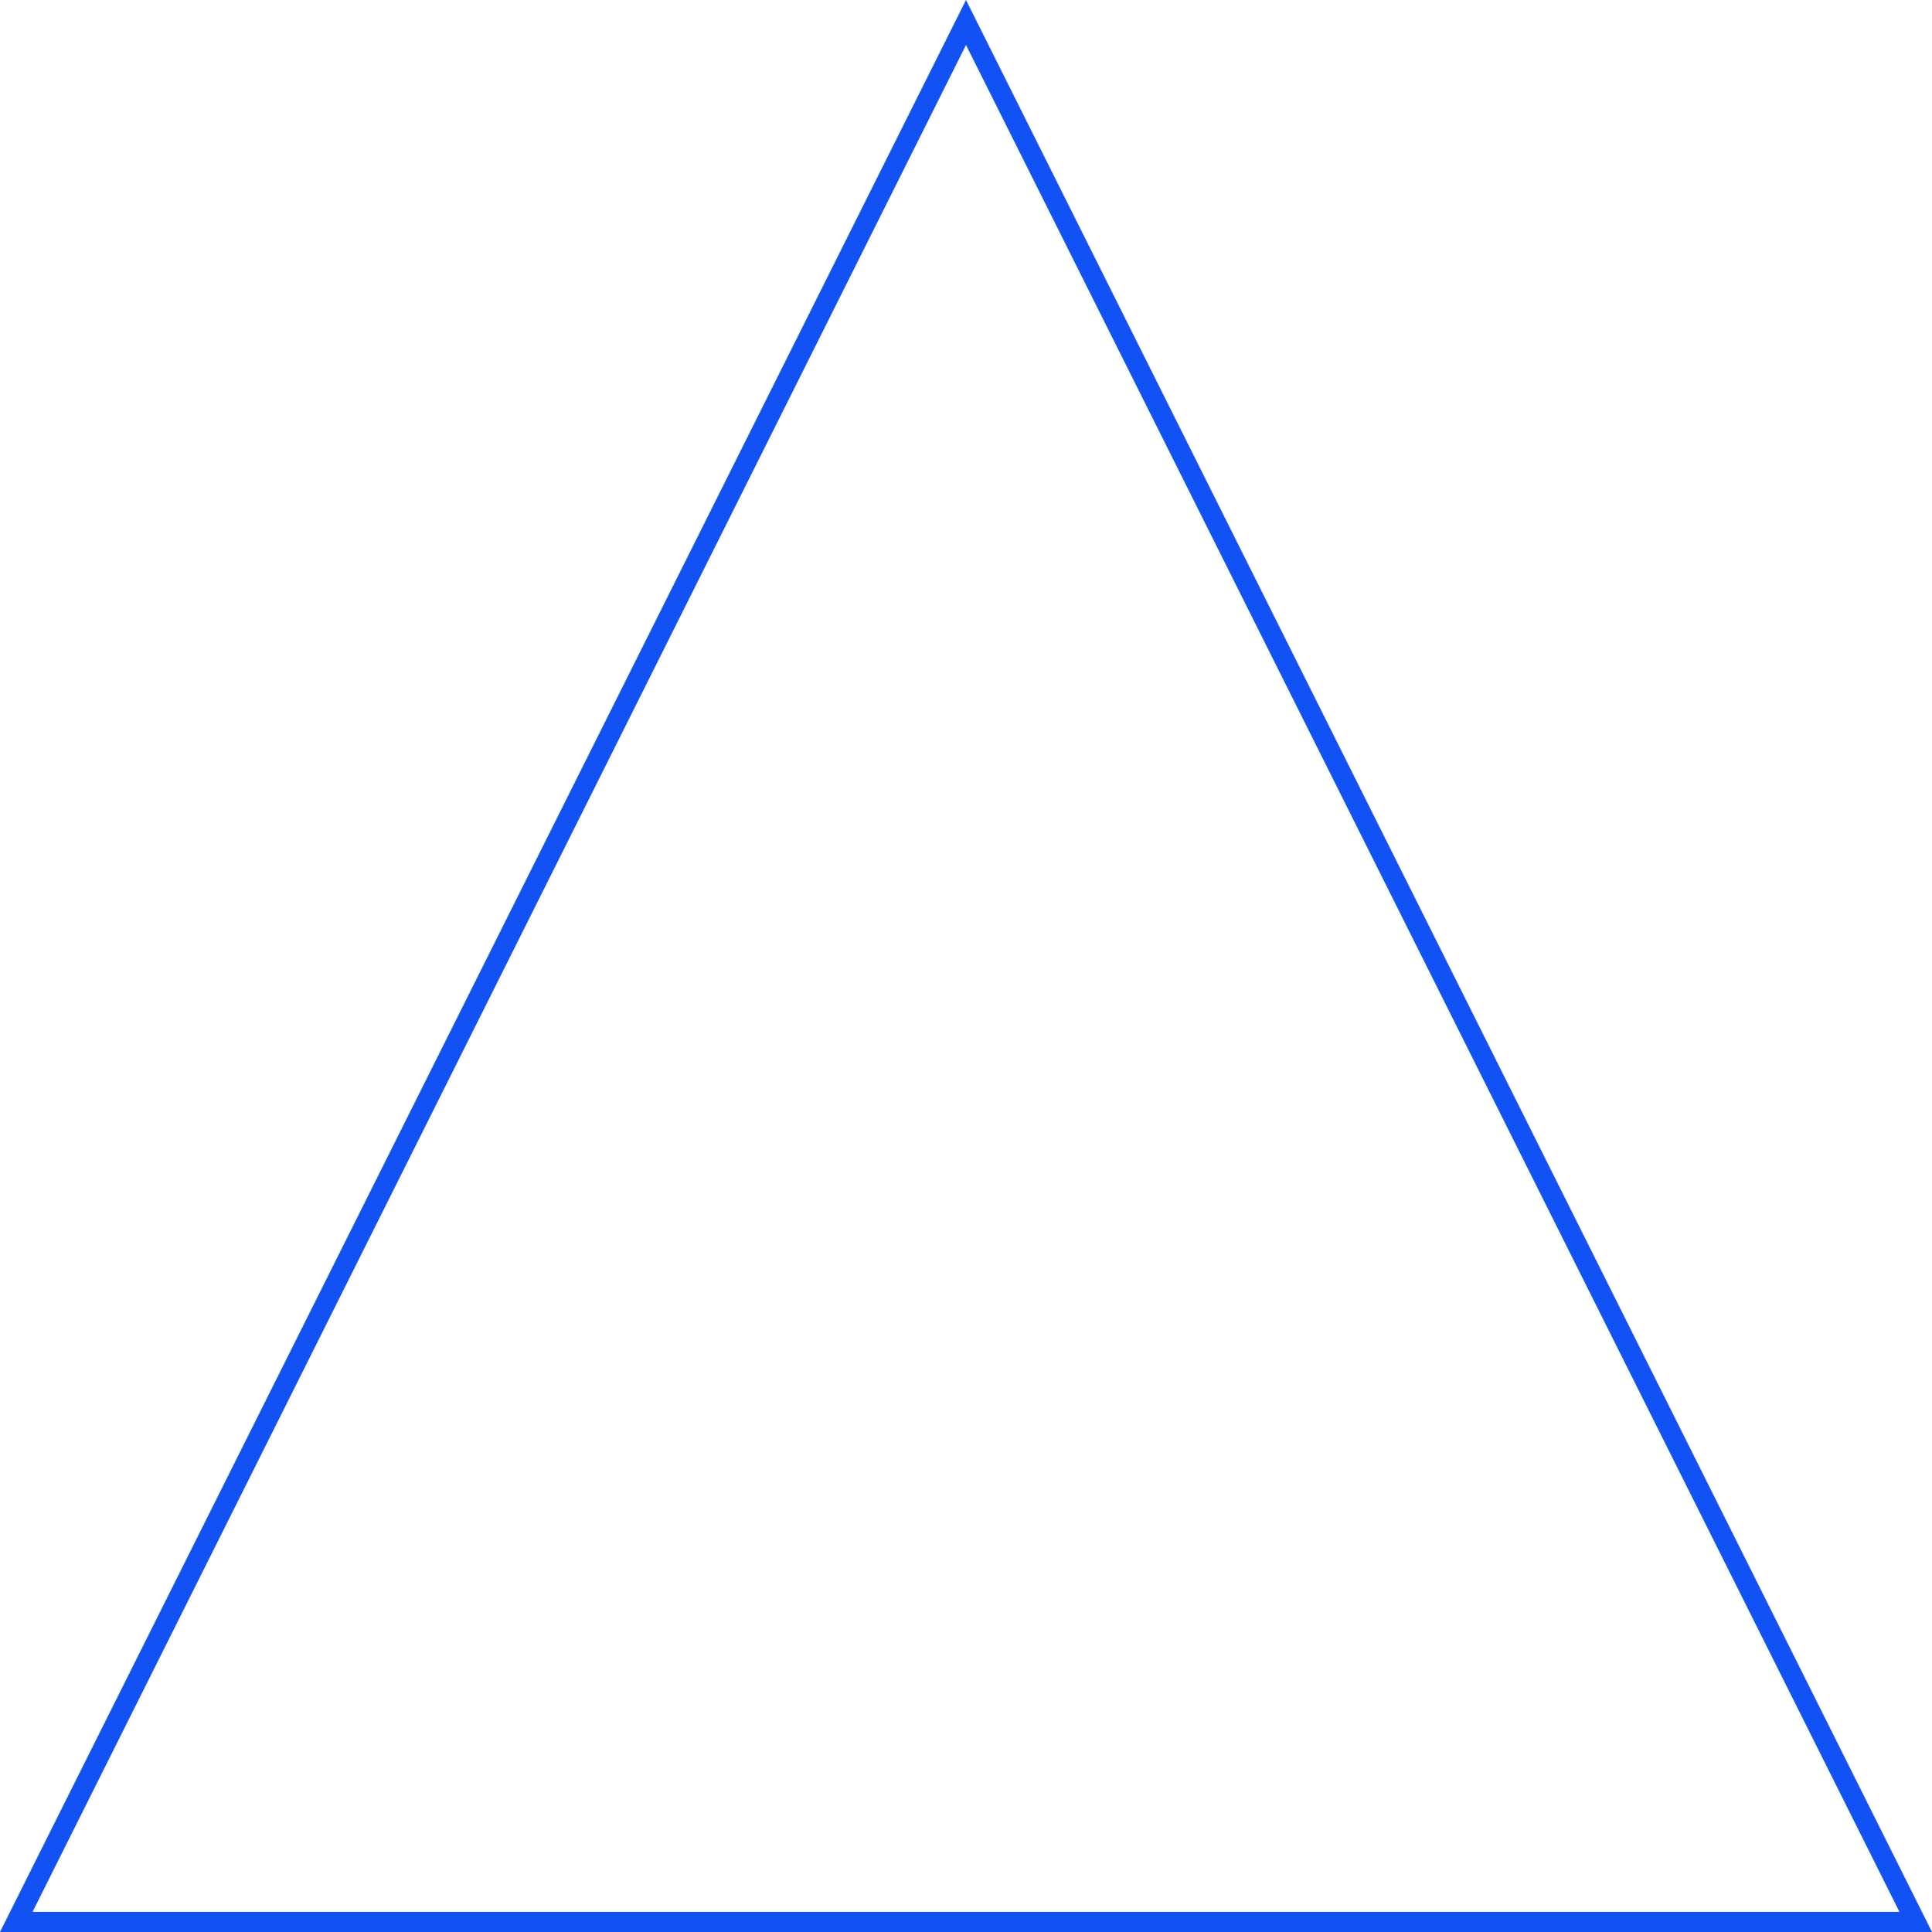 <?xml version="1.0" encoding="UTF-8"?>
<svg width="96px" height="96px" viewBox="0 0 96 96" version="1.1" xmlns="http://www.w3.org/2000/svg" xmlns:xlink="http://www.w3.org/1999/xlink">
    <title>Rectangle Copy 18</title>
    <g id="Business" stroke="none" stroke-width="1" fill="none" fill-rule="evenodd">
        <g id="services" transform="translate(-672, -1237)" stroke="#1252F5">
            <path d="M720,1238.118 L672.809,1332.5 L767.191,1332.5 L720,1238.118 Z" id="Rectangle-Copy-18"/>
        </g>
    </g>
</svg>